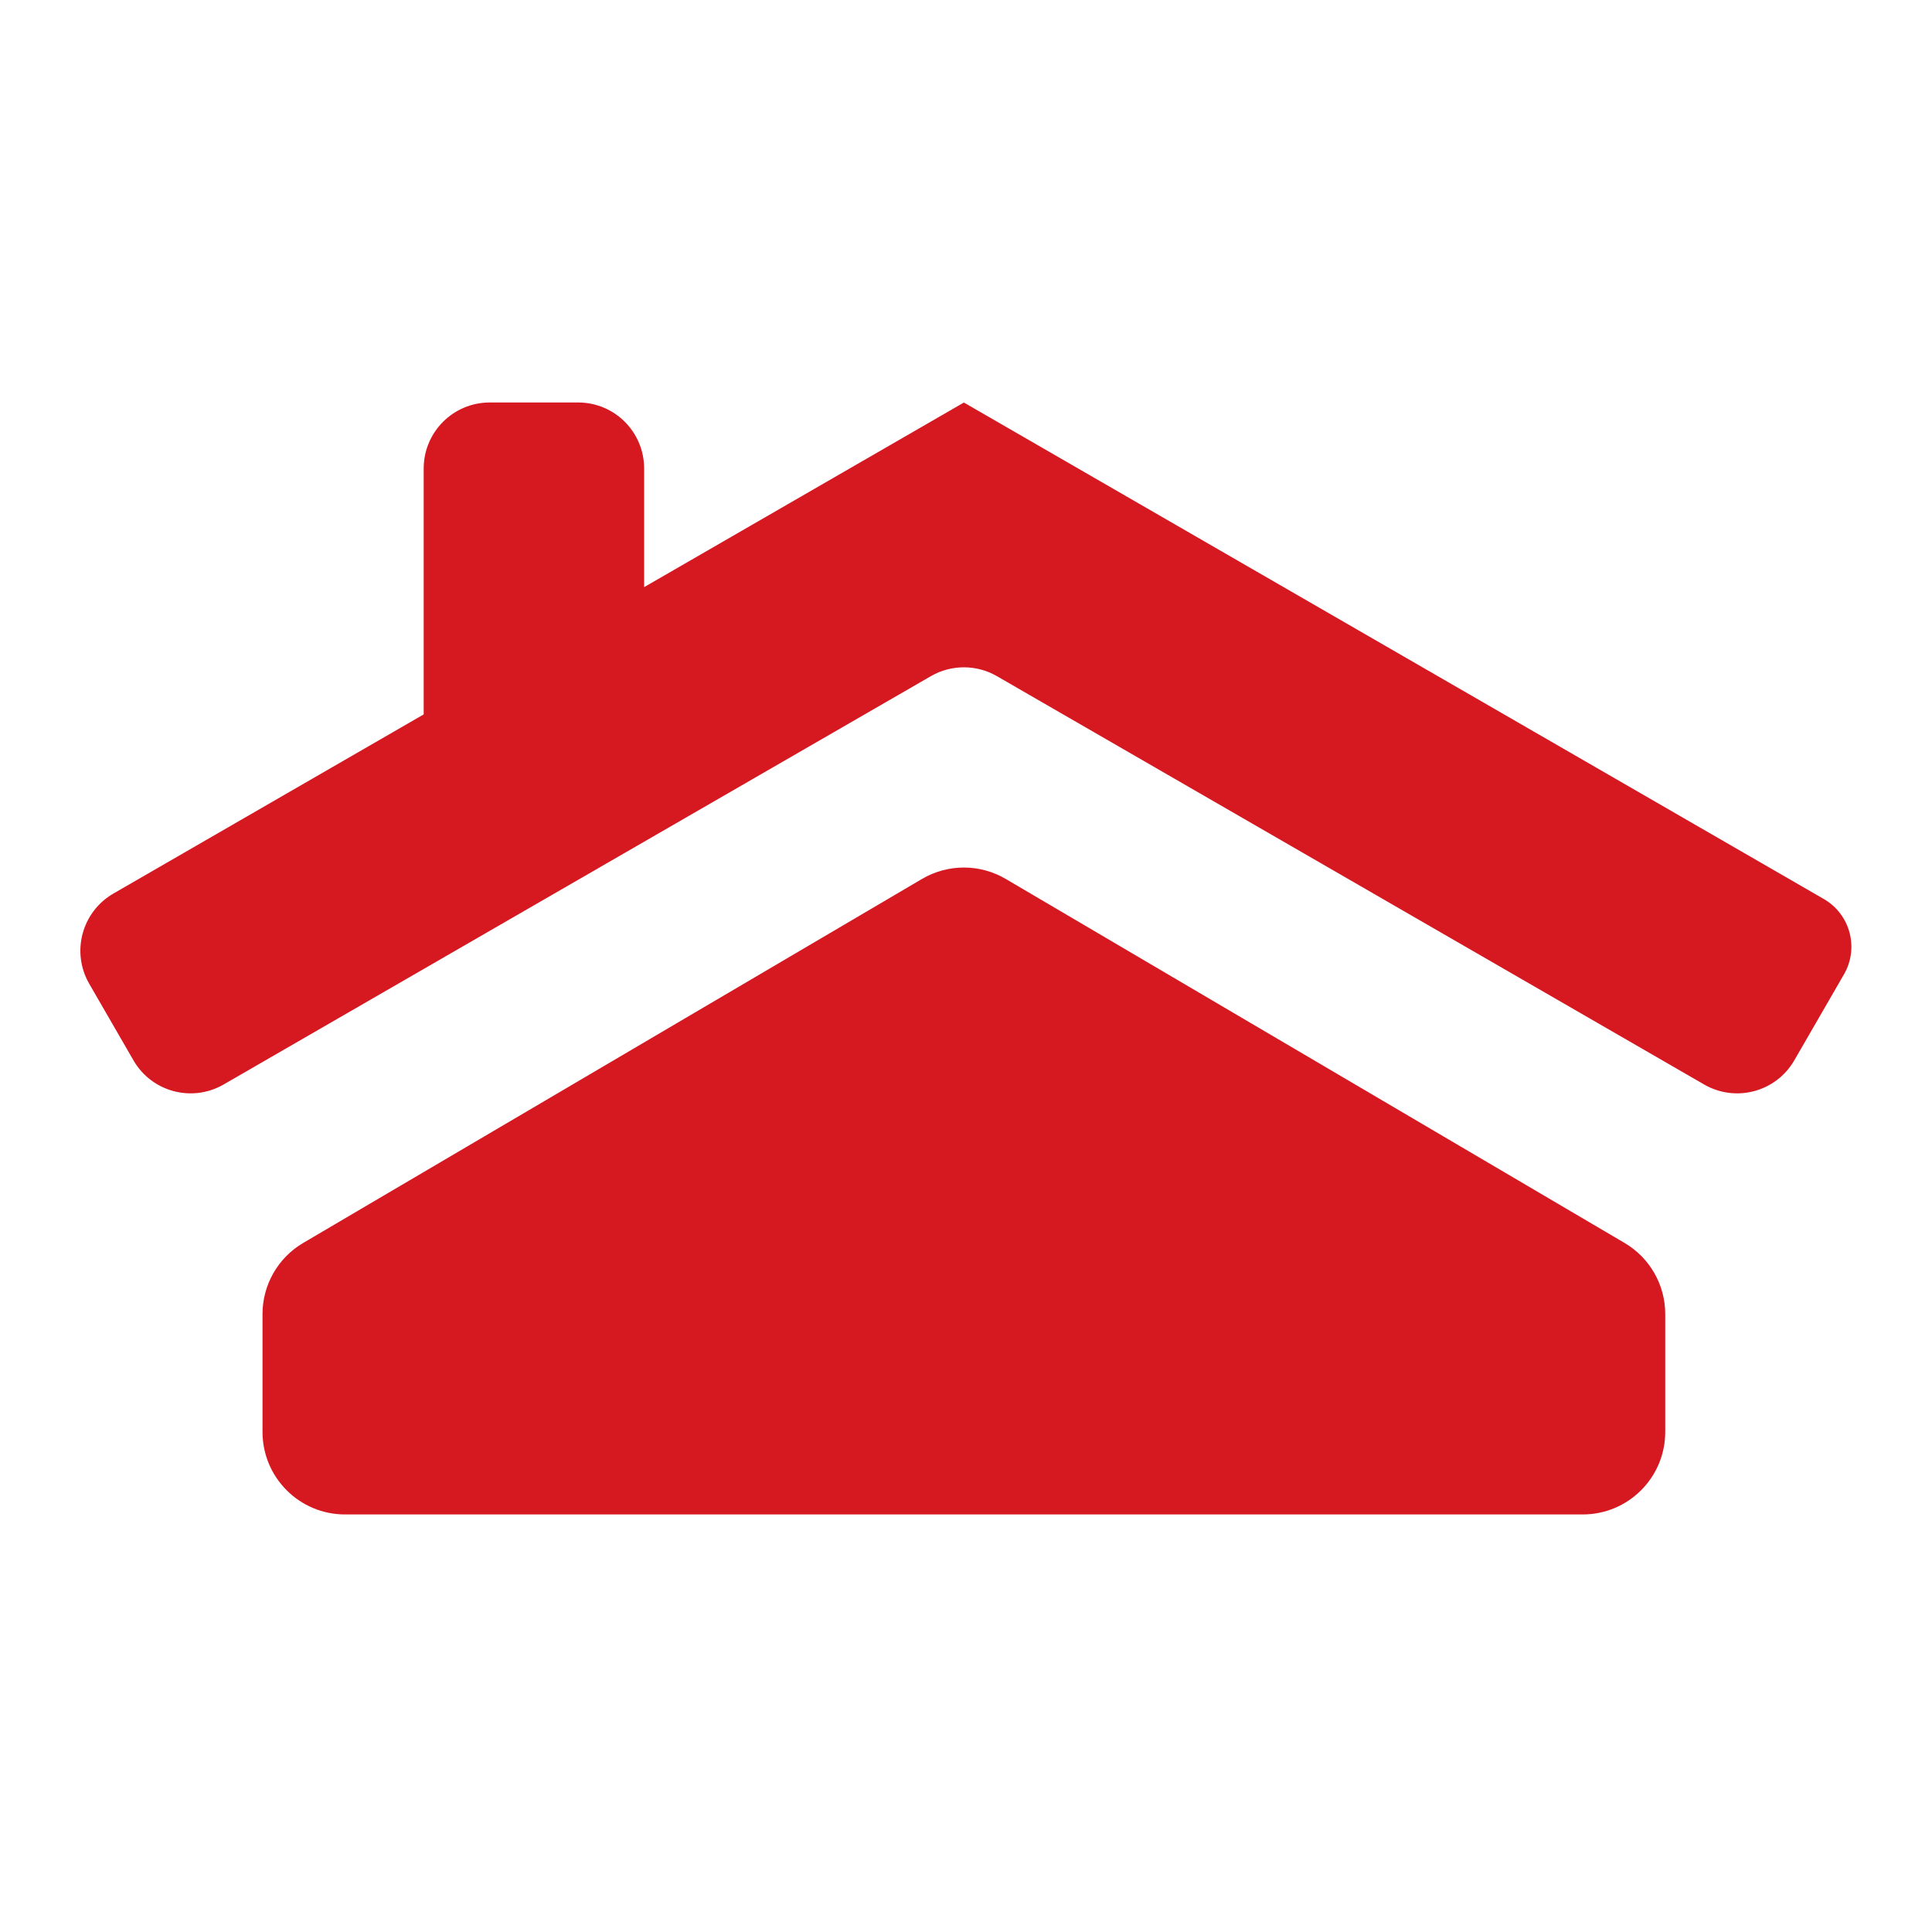 <svg width="40" height="40" viewBox="0 0 40 40" fill="none" xmlns="http://www.w3.org/2000/svg">
<path d="M1.847 20.367C1.47 19.713 1.694 18.878 2.348 18.5L8.772 14.791V9.7C8.772 8.945 9.384 8.333 10.139 8.333H11.97C12.725 8.333 13.336 8.945 13.336 9.7V12.156L19.953 8.336C19.953 8.336 19.954 8.335 19.954 8.335L19.954 8.335C19.955 8.334 19.957 8.334 19.958 8.335L37.76 18.613C38.306 18.928 38.493 19.626 38.178 20.172L37.149 21.953C36.772 22.607 35.936 22.831 35.282 22.453L20.64 13.999C20.217 13.755 19.696 13.755 19.273 13.999L4.63 22.453C3.976 22.831 3.14 22.607 2.763 21.953L1.847 20.367Z" fill="#D61821"/>
<path d="M19.09 18.197L6.277 25.734C5.755 26.041 5.435 26.601 5.435 27.207V29.646C5.435 30.59 6.2 31.355 7.143 31.355H32.769C33.712 31.355 34.477 30.59 34.477 29.646V27.207C34.477 26.601 34.157 26.041 33.635 25.734L20.822 18.197C20.288 17.883 19.625 17.883 19.09 18.197Z" fill="#D61821"/>
</svg>
